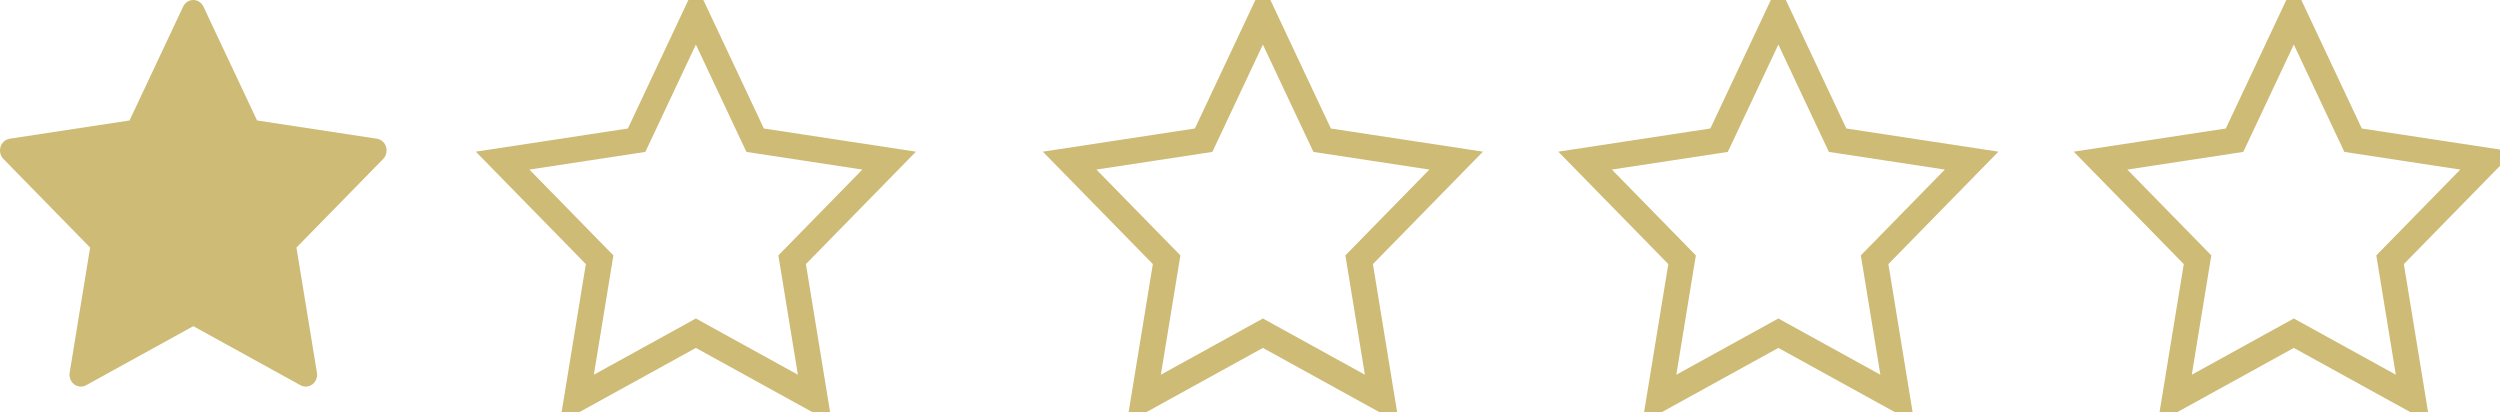 <svg xmlns="http://www.w3.org/2000/svg" fill="none" viewBox="0 0 97 16" height="16" width="97">
<path fill="#CEBB76" d="M14.979 5.696C14.927 5.529 14.789 5.408 14.624 5.382L9.974 4.674L7.894 0.257C7.82 0.1 7.667 0 7.5 0C7.333 0 7.18 0.1 7.106 0.257L5.026 4.674L0.376 5.382C0.211 5.408 0.073 5.529 0.022 5.696C-0.03 5.863 0.013 6.046 0.133 6.168L3.497 9.606L2.703 14.461C2.675 14.634 2.743 14.809 2.878 14.912C2.955 14.97 3.045 15 3.136 15C3.206 15 3.277 14.982 3.341 14.947L7.5 12.655L11.659 14.947C11.807 15.029 11.986 15.015 12.122 14.912C12.257 14.809 12.325 14.634 12.297 14.461L11.502 9.606L14.867 6.168C14.987 6.046 15.03 5.863 14.979 5.696Z"></path>
<path stroke="#CEBB76" d="M51.563 5.48L56.499 6.232L52.912 9.897L52.735 10.078L52.776 10.328L53.617 15.473L49.241 13.061L49 12.928L48.759 13.061L44.382 15.473L45.224 10.328L45.265 10.078L45.088 9.897L41.501 6.232L46.437 5.48L46.7 5.44L46.814 5.199L49 0.555L51.186 5.199L51.3 5.44L51.563 5.48Z"></path>
<path stroke="#CEBB76" d="M71.563 5.48L76.499 6.232L72.912 9.897L72.735 10.078L72.776 10.328L73.618 15.473L69.241 13.061L69 12.928L68.759 13.061L64.382 15.473L65.224 10.328L65.265 10.078L65.088 9.897L61.501 6.232L66.437 5.48L66.7 5.44L66.814 5.199L69 0.555L71.186 5.199L71.3 5.44L71.563 5.48Z"></path>
<path stroke="#CEBB76" d="M91.563 5.48L96.499 6.232L92.912 9.897L92.735 10.078L92.776 10.328L93.618 15.473L89.241 13.061L89 12.928L88.759 13.061L84.382 15.473L85.224 10.328L85.265 10.078L85.088 9.897L81.501 6.232L86.437 5.48L86.7 5.44L86.814 5.199L89 0.555L91.186 5.199L91.3 5.44L91.563 5.48Z"></path>
<path stroke="#CEBB76" d="M29.563 5.48L34.499 6.232L30.912 9.897L30.735 10.078L30.776 10.328L31.617 15.473L27.241 13.061L27 12.928L26.759 13.061L22.382 15.473L23.224 10.328L23.265 10.078L23.088 9.897L19.501 6.232L24.437 5.48L24.7 5.44L24.814 5.199L27 0.555L29.186 5.199L29.3 5.44L29.563 5.48Z"></path>
</svg>

